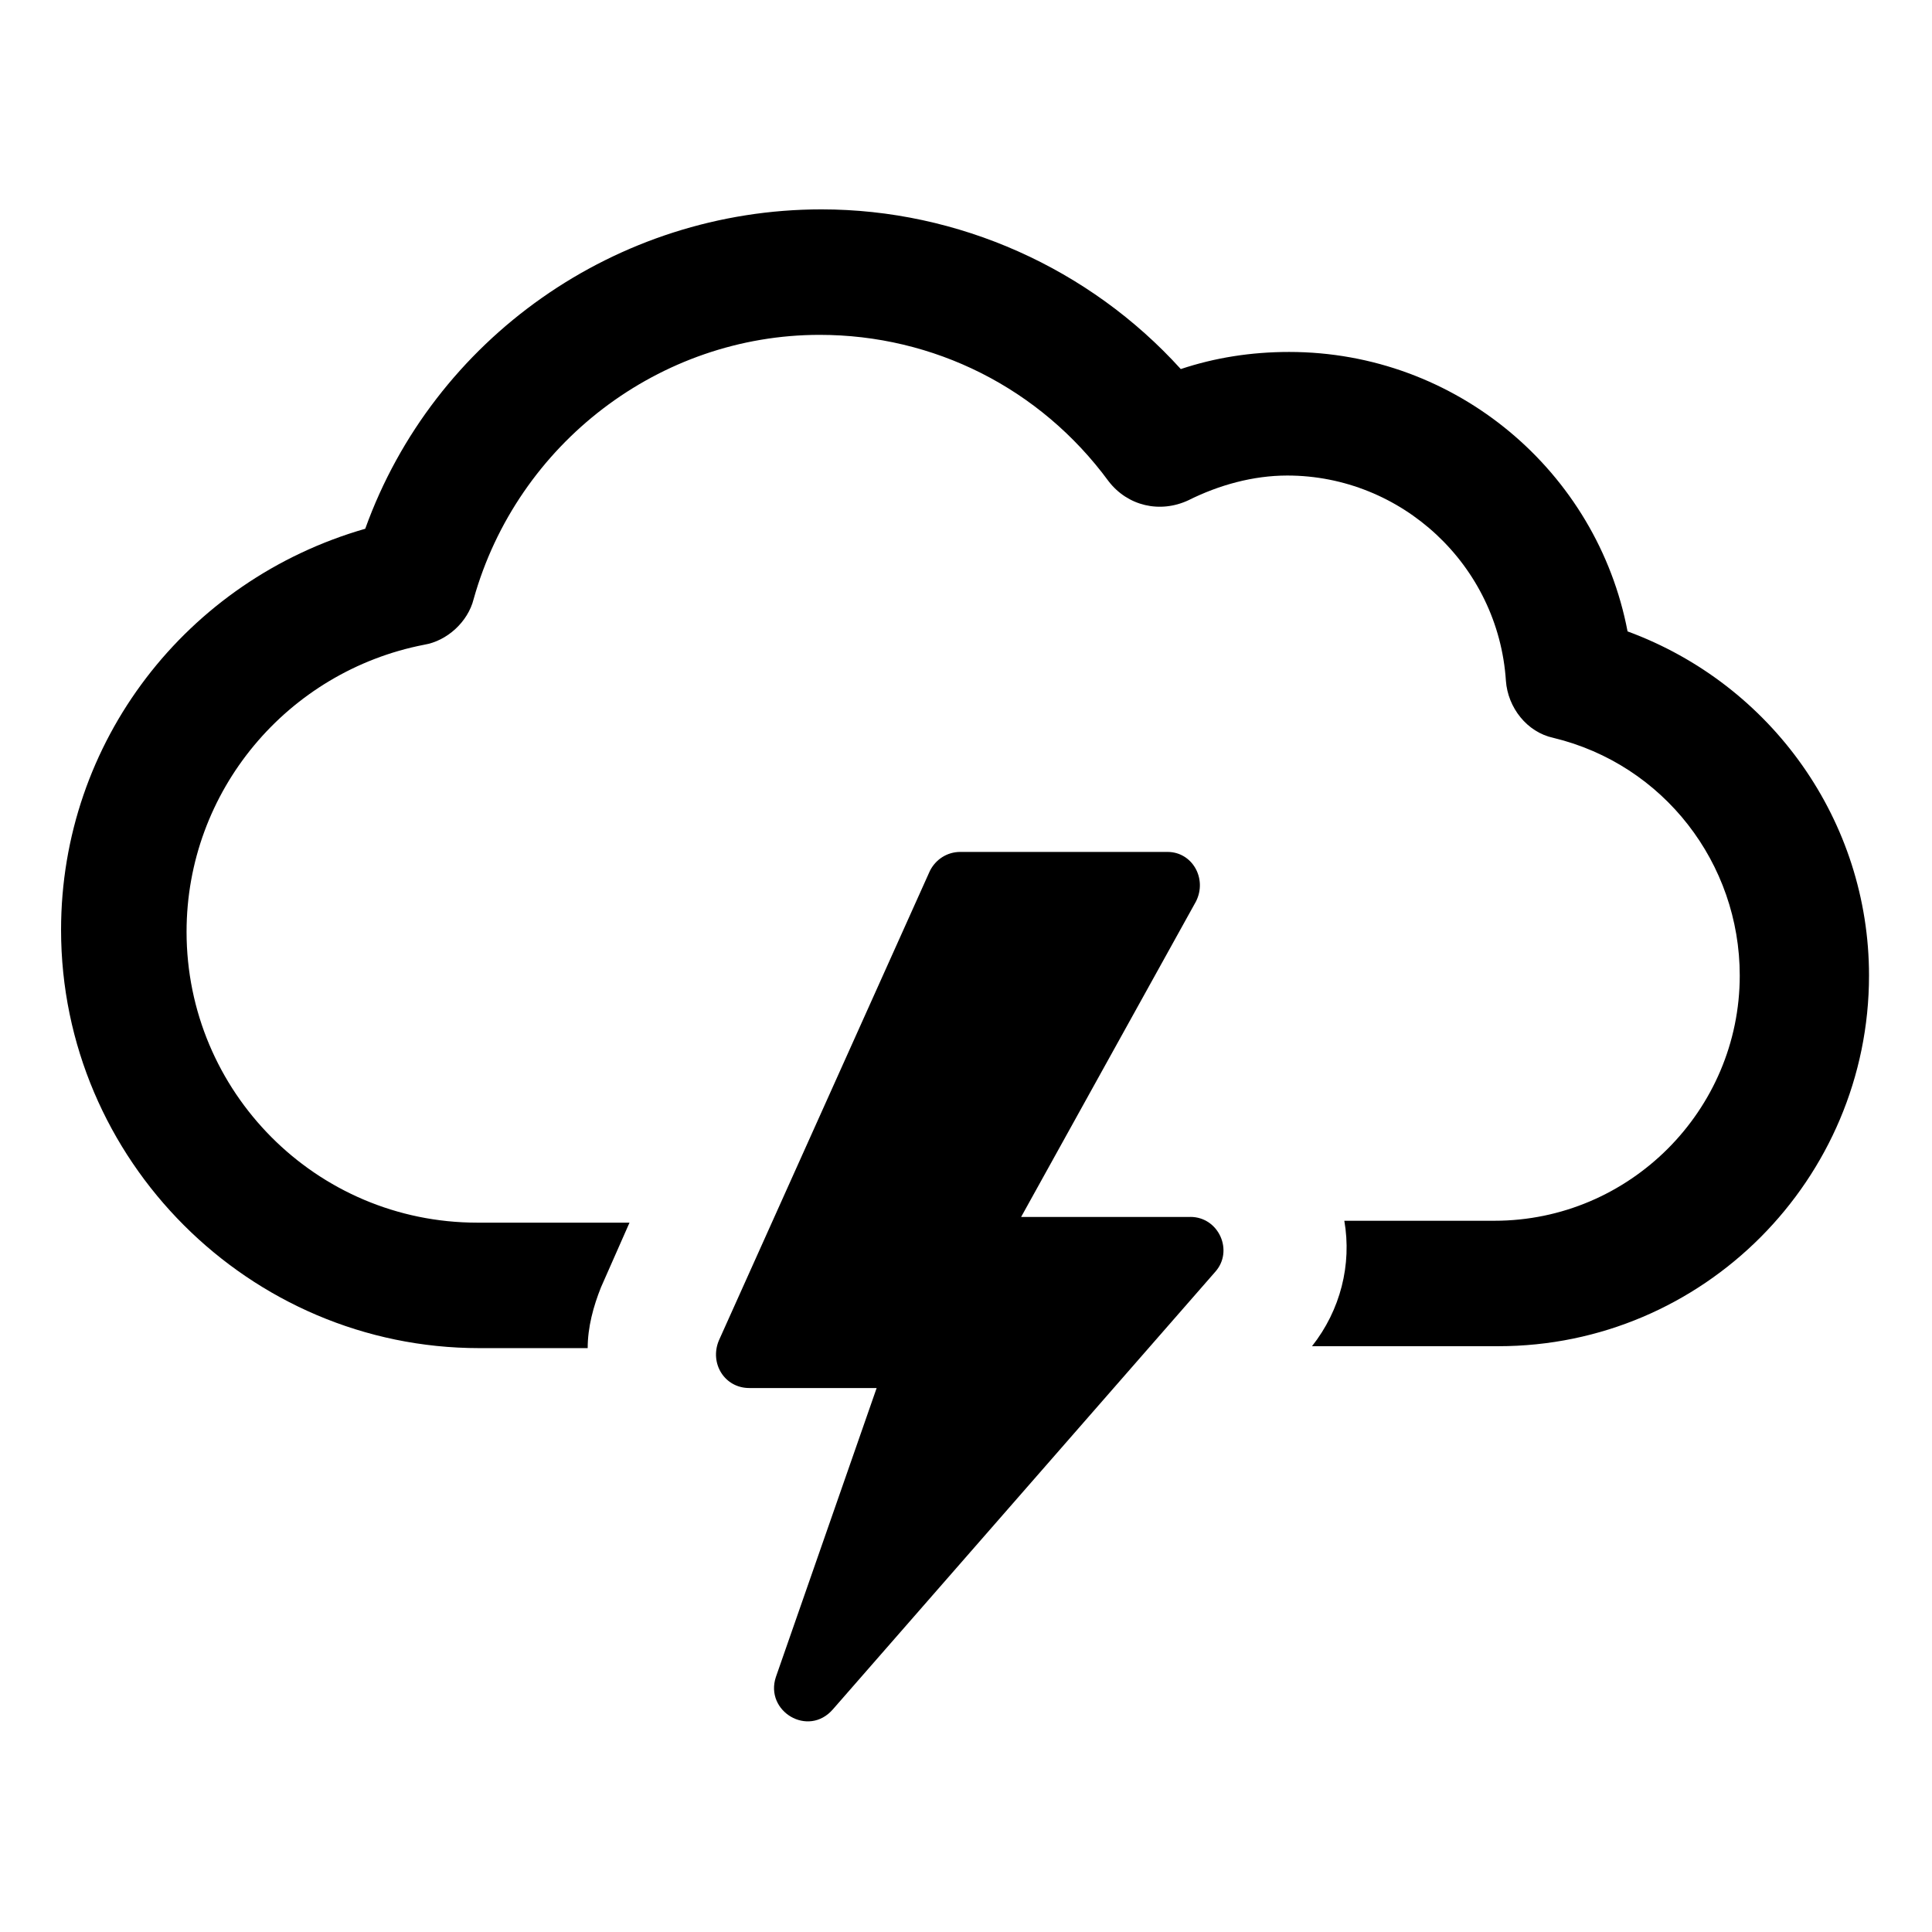 <?xml version="1.0" encoding="UTF-8"?>
<!-- Uploaded to: ICON Repo, www.iconrepo.com, Generator: ICON Repo Mixer Tools -->
<svg fill="#000000" width="800px" height="800px" version="1.1" viewBox="144 144 512 512" xmlns="http://www.w3.org/2000/svg">
 <g>
  <path d="m575.32 311.33c-8.062-42.32-45.344-74.059-89.68-74.059-10.078 0-19.648 1.512-28.719 4.535-24.184-26.703-58.945-42.32-95.219-42.32-54.41 0-102.78 34.258-120.91 84.641-47.359 13.602-80.609 56.426-80.609 106.3 0 60.961 49.879 110.84 110.84 110.84h28.719c0-5.543 1.512-11.082 3.527-16.121l7.559-17.129h-40.305c-42.824 0-77.082-34.762-77.082-77.082 0-37.281 26.703-69.023 62.977-76.074 6.047-1.008 11.586-6.047 13.098-12.09 11.586-41.312 49.375-70.031 91.691-70.031 30.23 0 58.441 14.105 76.578 38.793 5.039 6.551 13.602 8.566 21.16 5.039 8.062-4.031 17.129-6.551 26.199-6.551 30.23 0 55.922 23.68 57.938 54.41 0.504 7.055 5.543 13.602 12.594 15.113 29.223 7.055 49.375 33.25 49.375 62.977 0 35.77-29.223 64.992-64.992 64.992h-39.801c2.016 11.586-1.008 23.68-8.566 33.25l49.375-0.004c54.41 0 98.242-44.336 98.242-98.242 0-40.809-25.695-77.086-63.984-91.191z"/>
  <path d="m459.45 466.5h-44.84l46.352-83.633c3.023-6.047-1.008-13.098-7.559-13.098h-54.914c-3.527 0-6.551 2.016-8.062 5.039l-55.922 124.44c-2.519 6.047 1.512 12.594 8.062 12.594h33.754l-26.703 76.578c-3.023 9.07 8.566 16.121 15.113 8.566l101.27-115.88c5.039-5.543 1.008-14.613-6.547-14.613z"/>
 </g>
</svg>